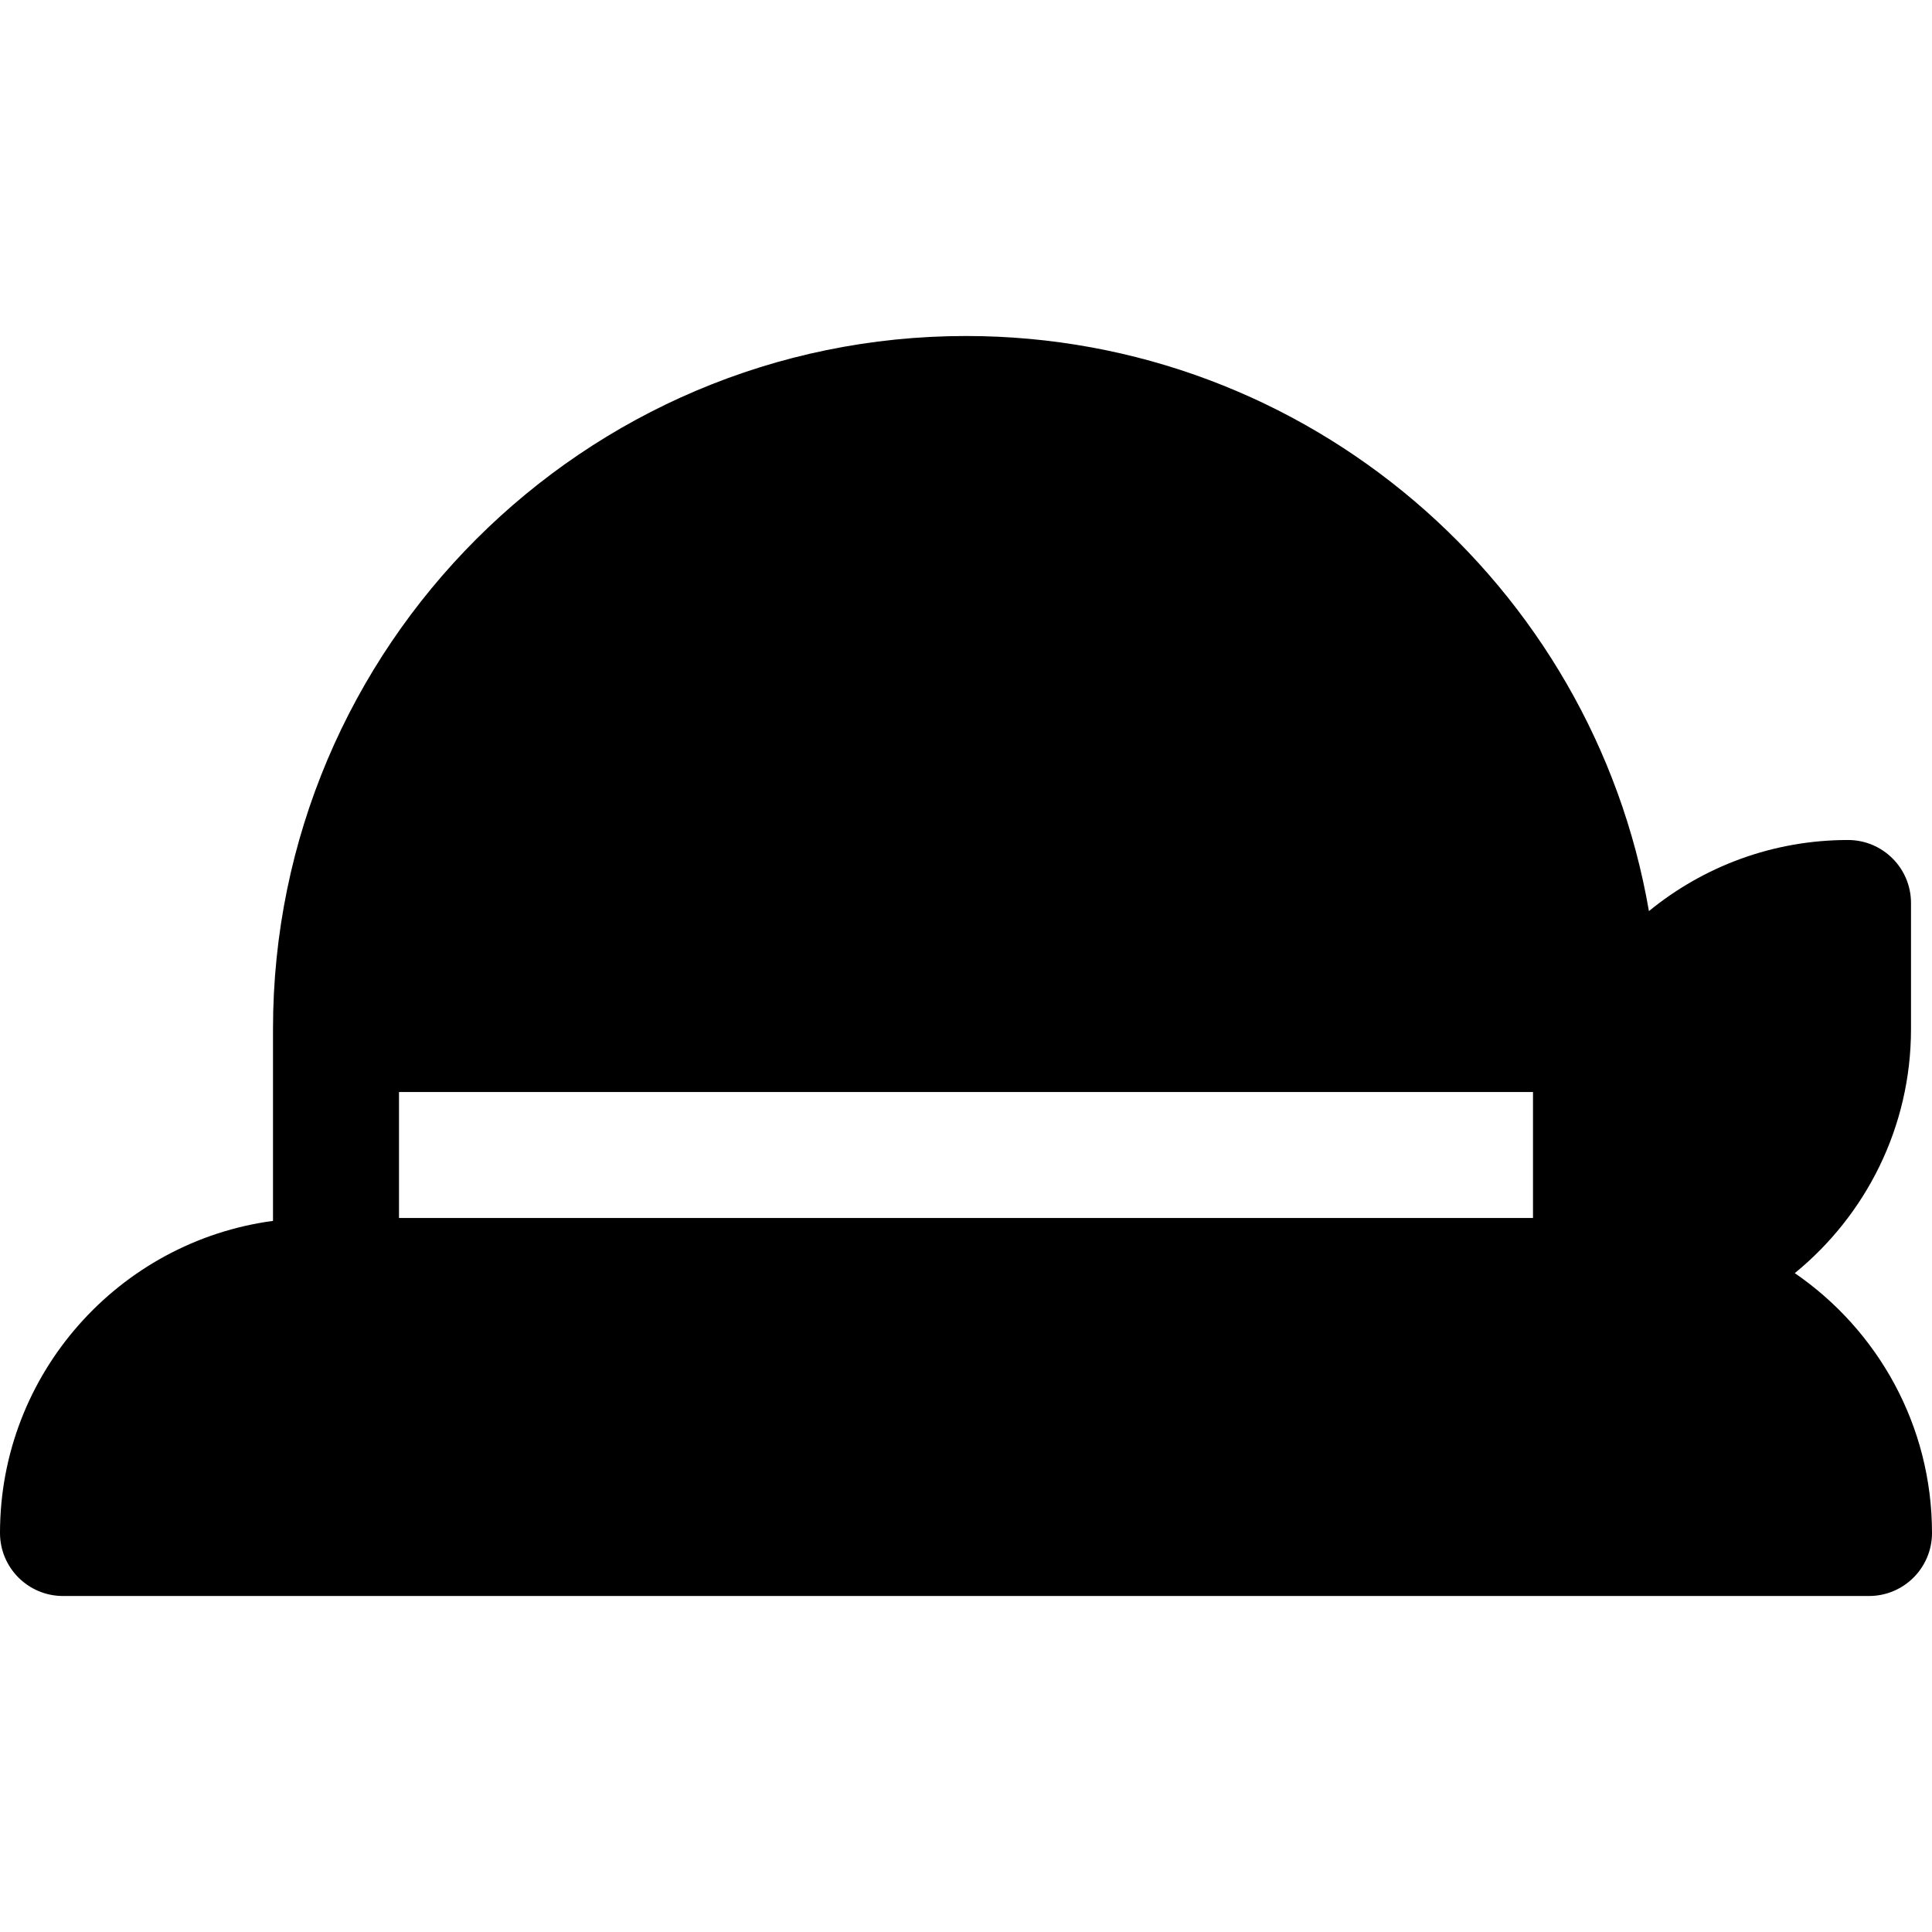 <?xml version="1.0" encoding="iso-8859-1"?>
<!-- Uploaded to: SVG Repo, www.svgrepo.com, Generator: SVG Repo Mixer Tools -->
<svg fill="#000000" height="800px" width="800px" version="1.1" id="Layer_1" xmlns="http://www.w3.org/2000/svg" xmlns:xlink="http://www.w3.org/1999/xlink" 
	 viewBox="0 0 512 512" xml:space="preserve">
<g>
	<g>
		<path d="M475.635,337.395c18.781-15.32,30.8-38.629,30.8-64.699v-33.391c0-9.22-7.475-16.696-16.696-16.696
			c-19.996,0-38.367,7.073-52.757,18.842C422.104,155.016,346.616,89.044,256,89.044c-101.266,0-183.652,82.386-183.652,183.652
			v50.852C31.565,329.008,0,364.006,0,406.261c0,9.22,7.475,16.696,16.696,16.696h478.609c9.22,0,16.696-7.475,16.696-16.696
			C512,377.7,497.575,352.452,475.635,337.395z M406.261,322.783H105.739v-33.391h300.522
			C406.261,301.474,406.261,310.699,406.261,322.783z"/>
	</g>
</g>
</svg>